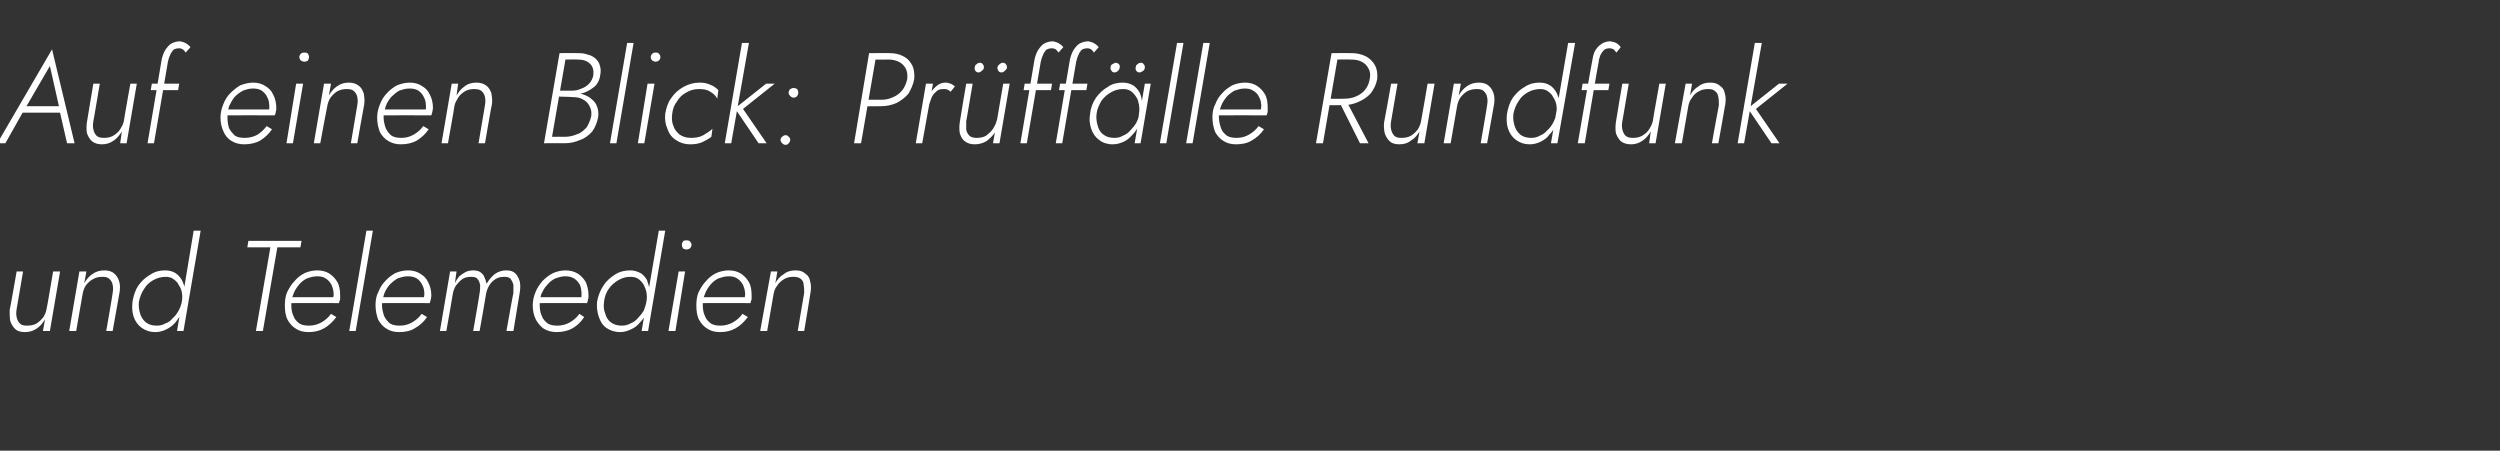 <?xml version="1.0" standalone="no"?><!DOCTYPE svg PUBLIC "-//W3C//DTD SVG 1.1//EN" "http://www.w3.org/Graphics/SVG/1.1/DTD/svg11.dtd"><svg xmlns="http://www.w3.org/2000/svg" version="1.1" width="466px" height="84px" viewBox="0 -1 466 84" style="top:-1px"><rect x="0" y="-1" width="466" height="84" fill="#333333" stroke="none"/>  <desc>Auf einen Blick: Pr ff lle Rundfunk und Telemedien</desc>  <defs/>  <g id="Polygon1518632">    <path d="M 3.1 56.6 C 3.1 56.65 4.3 49.6 4.3 49.6 L 3.1 49.6 C 3.1 49.6 1.85 56.79 1.8 56.8 C 1.8 57.5 1.8 58.2 1.9 58.8 C 2.1 59.4 2.4 59.9 2.8 60.3 C 3.2 60.7 3.8 60.9 4.6 60.9 C 5.5 60.9 6.2 60.7 6.9 60.2 C 7.5 59.8 8 59.2 8.4 58.5 C 8.4 58.52 8 60.7 8 60.7 L 9.3 60.7 L 11.2 49.6 L 9.9 49.6 C 9.9 49.6 8.74 56.5 8.7 56.5 C 8.6 57.1 8.4 57.6 8.1 58.1 C 7.7 58.6 7.3 59 6.8 59.3 C 6.3 59.6 5.7 59.7 5 59.7 C 4.4 59.7 4 59.6 3.7 59.3 C 3.4 59 3.2 58.6 3.1 58.1 C 3 57.7 3 57.2 3.1 56.6 Z M 21 53.6 C 21.05 53.58 19.8 60.7 19.8 60.7 L 21 60.7 C 21 60.7 22.3 53.43 22.3 53.4 C 22.4 52.7 22.4 52 22.2 51.4 C 22 50.8 21.7 50.3 21.3 50 C 20.9 49.6 20.2 49.4 19.5 49.4 C 18.6 49.4 17.9 49.6 17.2 50.1 C 16.6 50.5 16.1 51.1 15.7 51.8 C 15.72 51.82 16.1 49.6 16.1 49.6 L 14.8 49.6 L 12.9 60.7 L 14.2 60.7 C 14.2 60.7 15.38 53.82 15.4 53.8 C 15.5 53.2 15.7 52.7 16 52.2 C 16.4 51.7 16.8 51.3 17.4 51 C 17.9 50.7 18.5 50.6 19.1 50.6 C 19.7 50.6 20.1 50.7 20.4 51 C 20.7 51.3 20.9 51.6 21 52.1 C 21.1 52.6 21.1 53 21 53.6 Z M 36.1 42 L 33 60.7 L 34.2 60.7 L 37.4 42 L 36.1 42 Z M 24.7 55.2 C 24.6 56.2 24.6 57.1 24.9 58 C 25.2 58.9 25.7 59.6 26.4 60.1 C 27.1 60.6 27.9 60.9 29 60.9 C 29.7 60.9 30.4 60.7 31 60.4 C 31.6 60.1 32.2 59.7 32.7 59.1 C 33.1 58.6 33.5 58 33.8 57.3 C 34.1 56.6 34.4 55.9 34.5 55.2 C 34.6 54.5 34.6 53.8 34.5 53.1 C 34.4 52.4 34.2 51.8 33.9 51.2 C 33.6 50.7 33.2 50.2 32.7 49.9 C 32.2 49.6 31.6 49.4 30.8 49.4 C 29.8 49.4 28.9 49.6 28 50.2 C 27.1 50.7 26.4 51.4 25.8 52.2 C 25.2 53.1 24.9 54.1 24.7 55.2 Z M 25.9 55.2 C 26.1 54.3 26.4 53.5 26.9 52.8 C 27.3 52.1 27.9 51.6 28.6 51.2 C 29.3 50.8 30.1 50.6 30.9 50.6 C 31.4 50.6 31.9 50.7 32.3 51 C 32.7 51.3 33.1 51.6 33.3 52.1 C 33.6 52.5 33.8 53 33.9 53.5 C 34 54.1 34 54.6 33.9 55.2 C 33.8 55.8 33.6 56.3 33.3 56.9 C 33 57.4 32.7 57.9 32.2 58.3 C 31.8 58.8 31.4 59.1 30.8 59.3 C 30.3 59.6 29.8 59.7 29.2 59.7 C 28.4 59.7 27.7 59.5 27.2 59.1 C 26.7 58.7 26.3 58.1 26.1 57.4 C 25.9 56.7 25.8 56 25.9 55.2 Z M 46.1 45.1 L 50.4 45.1 L 47.7 60.7 L 49 60.7 L 51.7 45.1 L 56 45.1 L 56.2 43.9 L 46.3 43.9 L 46.1 45.1 Z M 57.5 60.9 C 58.6 60.9 59.5 60.7 60.4 60.2 C 61.3 59.7 62 59 62.7 58.1 C 62.7 58.1 61.7 57.5 61.7 57.5 C 61.2 58.2 60.6 58.7 59.9 59.1 C 59.2 59.5 58.4 59.7 57.6 59.7 C 56.9 59.7 56.3 59.6 55.8 59.3 C 55.3 58.9 54.9 58.5 54.7 57.9 C 54.4 57.3 54.3 56.6 54.3 55.8 C 54.3 55.1 54.4 54.5 54.7 53.8 C 54.9 53.2 55.3 52.6 55.7 52.1 C 56.1 51.6 56.6 51.2 57.2 50.9 C 57.8 50.7 58.4 50.5 59.1 50.5 C 59.7 50.5 60.3 50.6 60.7 50.9 C 61.2 51.2 61.5 51.6 61.8 52.1 C 62 52.6 62.2 53.2 62.2 53.9 C 62.2 54.1 62.1 54.4 62.1 54.6 C 62 54.8 61.9 55 61.8 55.1 C 61.85 55.14 62.4 54.4 62.4 54.4 L 53.9 54.4 L 53.9 55.5 C 53.9 55.5 63.17 55.47 63.2 55.5 C 63.2 55.3 63.3 55.1 63.4 54.8 C 63.4 54.6 63.4 54.4 63.4 54.1 C 63.4 53.2 63.3 52.3 62.9 51.6 C 62.5 50.9 62 50.4 61.4 50 C 60.8 49.6 60 49.4 59.1 49.4 C 58.3 49.4 57.5 49.6 56.8 49.9 C 56 50.3 55.4 50.8 54.9 51.4 C 54.3 52 53.9 52.7 53.5 53.5 C 53.2 54.2 53.1 55.1 53.1 55.9 C 53.1 56.9 53.2 57.8 53.6 58.6 C 54 59.3 54.5 59.9 55.2 60.3 C 55.8 60.7 56.6 60.9 57.5 60.9 Z M 68.3 42 L 65.1 60.7 L 66.3 60.7 L 69.5 42 L 68.3 42 Z M 74.4 60.9 C 75.5 60.9 76.5 60.7 77.3 60.2 C 78.2 59.7 79 59 79.6 58.1 C 79.6 58.1 78.6 57.5 78.6 57.5 C 78.1 58.2 77.5 58.7 76.8 59.1 C 76.1 59.5 75.4 59.7 74.5 59.7 C 73.8 59.7 73.2 59.6 72.7 59.3 C 72.2 58.9 71.9 58.5 71.6 57.9 C 71.4 57.3 71.2 56.6 71.2 55.8 C 71.2 55.1 71.4 54.5 71.6 53.8 C 71.8 53.2 72.2 52.6 72.6 52.1 C 73.1 51.6 73.6 51.2 74.1 50.9 C 74.7 50.7 75.3 50.5 76 50.5 C 76.6 50.5 77.2 50.6 77.7 50.9 C 78.1 51.2 78.5 51.6 78.7 52.1 C 79 52.6 79.1 53.2 79.1 53.9 C 79.1 54.1 79 54.4 79 54.6 C 78.9 54.8 78.8 55 78.8 55.1 C 78.77 55.14 79.3 54.4 79.3 54.4 L 70.8 54.4 L 70.8 55.5 C 70.8 55.5 80.09 55.47 80.1 55.5 C 80.2 55.3 80.2 55.1 80.3 54.8 C 80.3 54.6 80.4 54.4 80.4 54.1 C 80.4 53.2 80.2 52.3 79.8 51.6 C 79.5 50.9 79 50.4 78.3 50 C 77.7 49.6 76.9 49.4 76.1 49.4 C 75.2 49.4 74.4 49.6 73.7 49.9 C 73 50.3 72.3 50.8 71.8 51.4 C 71.2 52 70.8 52.7 70.5 53.5 C 70.1 54.2 70 55.1 70 55.9 C 70 56.9 70.2 57.8 70.5 58.6 C 70.9 59.3 71.4 59.9 72.1 60.3 C 72.7 60.7 73.5 60.9 74.4 60.9 Z M 96.9 53.4 C 97 52.7 97 52.1 96.9 51.5 C 96.7 50.9 96.5 50.4 96.1 50 C 95.7 49.6 95.2 49.4 94.4 49.4 C 93.6 49.4 92.9 49.6 92.2 50.1 C 91.6 50.6 91.1 51.2 90.7 51.9 C 90.6 51.5 90.5 51.1 90.3 50.7 C 90.2 50.3 89.9 50 89.5 49.7 C 89.2 49.5 88.7 49.4 88.2 49.4 C 87.7 49.4 87.2 49.5 86.8 49.7 C 86.4 49.9 86 50.2 85.6 50.5 C 85.3 50.9 85 51.3 84.8 51.8 C 84.77 51.75 85.1 49.6 85.1 49.6 L 83.9 49.6 L 82 60.7 L 83.2 60.7 C 83.2 60.7 84.43 53.79 84.4 53.8 C 84.5 53.2 84.7 52.7 85 52.2 C 85.4 51.7 85.8 51.3 86.2 51 C 86.7 50.7 87.2 50.6 87.8 50.6 C 88.4 50.6 88.8 50.7 89 51 C 89.3 51.3 89.4 51.7 89.5 52.1 C 89.5 52.6 89.5 53.1 89.4 53.6 C 89.45 53.58 88.2 60.7 88.2 60.7 L 89.4 60.7 C 89.4 60.7 90.62 53.84 90.6 53.8 C 90.7 53.2 90.9 52.7 91.2 52.2 C 91.5 51.7 91.9 51.3 92.4 51 C 92.9 50.7 93.4 50.6 94 50.6 C 94.6 50.6 94.9 50.7 95.2 51 C 95.4 51.3 95.6 51.7 95.7 52.1 C 95.7 52.6 95.7 53.1 95.7 53.6 C 95.66 53.58 94.4 60.7 94.4 60.7 L 95.7 60.7 C 95.7 60.7 96.89 53.43 96.9 53.4 Z M 103.7 60.9 C 104.8 60.9 105.8 60.7 106.7 60.2 C 107.6 59.7 108.3 59 108.9 58.1 C 108.9 58.1 108 57.5 108 57.5 C 107.5 58.2 106.9 58.7 106.2 59.1 C 105.5 59.5 104.7 59.7 103.9 59.7 C 103.2 59.7 102.6 59.6 102.1 59.3 C 101.6 58.9 101.2 58.5 101 57.9 C 100.7 57.3 100.6 56.6 100.6 55.8 C 100.6 55.1 100.7 54.5 100.9 53.8 C 101.2 53.2 101.5 52.6 102 52.1 C 102.4 51.6 102.9 51.2 103.5 50.9 C 104.1 50.7 104.7 50.5 105.3 50.5 C 106 50.5 106.5 50.6 107 50.9 C 107.5 51.2 107.8 51.6 108.1 52.1 C 108.3 52.6 108.4 53.2 108.4 53.9 C 108.4 54.1 108.4 54.4 108.3 54.6 C 108.3 54.8 108.2 55 108.1 55.1 C 108.12 55.14 108.6 54.4 108.6 54.4 L 100.2 54.4 L 100.2 55.5 C 100.2 55.5 109.44 55.47 109.4 55.5 C 109.5 55.3 109.6 55.1 109.6 54.8 C 109.7 54.6 109.7 54.4 109.7 54.1 C 109.7 53.2 109.5 52.3 109.2 51.6 C 108.8 50.9 108.3 50.4 107.7 50 C 107 49.6 106.3 49.4 105.4 49.4 C 104.6 49.4 103.8 49.6 103.1 49.9 C 102.3 50.3 101.7 50.8 101.1 51.4 C 100.6 52 100.1 52.7 99.8 53.5 C 99.5 54.2 99.3 55.1 99.3 55.9 C 99.3 56.9 99.5 57.8 99.9 58.6 C 100.3 59.3 100.8 59.9 101.4 60.3 C 102.1 60.7 102.9 60.9 103.7 60.9 Z M 122.8 42 L 119.6 60.7 L 120.8 60.7 L 124 42 L 122.8 42 Z M 111.3 55.2 C 111.2 56.2 111.3 57.1 111.6 58 C 111.9 58.9 112.3 59.6 113 60.1 C 113.7 60.6 114.6 60.9 115.6 60.9 C 116.3 60.9 117 60.7 117.6 60.4 C 118.3 60.1 118.8 59.7 119.3 59.1 C 119.8 58.6 120.2 58 120.5 57.3 C 120.8 56.6 121 55.9 121.1 55.2 C 121.2 54.5 121.2 53.8 121.1 53.1 C 121 52.4 120.8 51.8 120.6 51.2 C 120.3 50.7 119.9 50.2 119.4 49.9 C 118.8 49.6 118.2 49.4 117.5 49.4 C 116.5 49.4 115.5 49.6 114.6 50.2 C 113.8 50.7 113 51.4 112.5 52.2 C 111.9 53.1 111.5 54.1 111.3 55.2 Z M 112.6 55.2 C 112.7 54.3 113 53.5 113.5 52.8 C 114 52.1 114.6 51.6 115.3 51.2 C 116 50.8 116.7 50.6 117.5 50.6 C 118.1 50.6 118.6 50.7 119 51 C 119.4 51.3 119.7 51.6 120 52.1 C 120.2 52.5 120.4 53 120.5 53.5 C 120.6 54.1 120.6 54.6 120.5 55.2 C 120.4 55.8 120.2 56.3 120 56.9 C 119.7 57.4 119.3 57.9 118.9 58.3 C 118.5 58.8 118 59.1 117.5 59.3 C 117 59.6 116.4 59.7 115.9 59.7 C 115.1 59.7 114.4 59.5 113.9 59.1 C 113.3 58.7 113 58.1 112.8 57.4 C 112.5 56.7 112.5 56 112.6 55.2 Z M 127.1 44.6 C 127.1 44.9 127.2 45.1 127.3 45.3 C 127.5 45.4 127.7 45.5 128 45.5 C 128.2 45.5 128.4 45.4 128.6 45.3 C 128.8 45.1 128.9 44.9 128.9 44.6 C 128.9 44.4 128.8 44.2 128.6 44 C 128.4 43.8 128.2 43.8 128 43.8 C 127.7 43.8 127.5 43.8 127.3 44 C 127.2 44.2 127.1 44.4 127.1 44.6 Z M 126.5 49.6 L 124.6 60.7 L 125.9 60.7 L 127.7 49.6 L 126.5 49.6 Z M 134.2 60.9 C 135.3 60.9 136.2 60.7 137.1 60.2 C 138 59.7 138.7 59 139.4 58.1 C 139.4 58.1 138.4 57.5 138.4 57.5 C 137.9 58.2 137.3 58.7 136.6 59.1 C 135.9 59.5 135.1 59.7 134.3 59.7 C 133.6 59.7 133 59.6 132.5 59.3 C 132 58.9 131.6 58.5 131.4 57.9 C 131.1 57.3 131 56.6 131 55.8 C 131 55.1 131.1 54.5 131.4 53.8 C 131.6 53.2 132 52.6 132.4 52.1 C 132.8 51.6 133.3 51.2 133.9 50.9 C 134.5 50.7 135.1 50.5 135.8 50.5 C 136.4 50.5 137 50.6 137.4 50.9 C 137.9 51.2 138.2 51.6 138.5 52.1 C 138.7 52.6 138.9 53.2 138.9 53.9 C 138.9 54.1 138.8 54.4 138.8 54.6 C 138.7 54.8 138.6 55 138.5 55.1 C 138.55 55.14 139.1 54.4 139.1 54.4 L 130.6 54.4 L 130.6 55.5 C 130.6 55.5 139.87 55.47 139.9 55.5 C 139.9 55.3 140 55.1 140.1 54.8 C 140.1 54.6 140.1 54.4 140.1 54.1 C 140.1 53.2 140 52.3 139.6 51.6 C 139.2 50.9 138.7 50.4 138.1 50 C 137.5 49.6 136.7 49.4 135.8 49.4 C 135 49.4 134.2 49.6 133.5 49.9 C 132.7 50.3 132.1 50.8 131.6 51.4 C 131 52 130.6 52.7 130.2 53.5 C 129.9 54.2 129.8 55.1 129.8 55.9 C 129.8 56.9 129.9 57.8 130.3 58.6 C 130.7 59.3 131.2 59.9 131.9 60.3 C 132.5 60.7 133.3 60.9 134.2 60.9 Z M 149.9 53.6 C 149.88 53.58 148.7 60.7 148.7 60.7 L 149.9 60.7 C 149.9 60.7 151.13 53.43 151.1 53.4 C 151.2 52.7 151.2 52 151 51.4 C 150.9 50.8 150.6 50.3 150.1 50 C 149.7 49.6 149.1 49.4 148.3 49.4 C 147.4 49.4 146.7 49.6 146.1 50.1 C 145.4 50.5 144.9 51.1 144.5 51.8 C 144.55 51.82 144.9 49.6 144.9 49.6 L 143.7 49.6 L 141.7 60.7 L 143 60.7 C 143 60.7 144.21 53.82 144.2 53.8 C 144.3 53.2 144.5 52.7 144.9 52.2 C 145.2 51.7 145.7 51.3 146.2 51 C 146.7 50.7 147.3 50.6 147.9 50.6 C 148.5 50.6 148.9 50.7 149.3 51 C 149.6 51.3 149.8 51.6 149.8 52.1 C 149.9 52.6 149.9 53 149.9 53.6 Z " stroke="none" fill="#fff"/>  </g>  <g id="Polygon1518631">    <path d="M 3.6 20 L 12 20 L 11.7 18.8 L 4.2 18.8 L 3.6 20 Z M 9.3 11.3 L 11.1 19.3 L 11.1 19.6 L 12.5 25.7 L 13.9 25.7 L 9.7 8.2 L -0.5 25.7 L 1 25.7 L 4.5 19.5 L 4.7 19.2 L 9.3 11.3 Z M 17.4 21.6 C 17.42 21.65 18.6 14.6 18.6 14.6 L 17.4 14.6 C 17.4 14.6 16.18 21.79 16.2 21.8 C 16.1 22.5 16.1 23.2 16.2 23.8 C 16.4 24.4 16.7 24.9 17.1 25.3 C 17.6 25.7 18.2 25.9 19 25.9 C 19.8 25.9 20.5 25.7 21.2 25.2 C 21.8 24.8 22.3 24.2 22.7 23.5 C 22.73 23.52 22.4 25.7 22.4 25.7 L 23.6 25.7 L 25.5 14.6 L 24.3 14.6 C 24.3 14.6 23.06 21.5 23.1 21.5 C 23 22.1 22.7 22.6 22.4 23.1 C 22.1 23.6 21.6 24 21.1 24.3 C 20.6 24.6 20 24.7 19.4 24.7 C 18.8 24.7 18.3 24.6 18 24.3 C 17.7 24 17.5 23.6 17.4 23.1 C 17.3 22.7 17.3 22.2 17.4 21.6 Z M 28.3 14.6 L 28.1 15.8 L 33.2 15.8 L 33.4 14.6 L 28.3 14.6 Z M 34.6 8.8 C 34.6 8.8 35.5 7.8 35.5 7.8 C 35.3 7.5 35 7.3 34.7 7.1 C 34.4 6.9 34 6.8 33.6 6.7 C 32.9 6.7 32.3 6.9 31.8 7.2 C 31.4 7.5 31 8 30.7 8.5 C 30.4 9.1 30.2 9.7 30.1 10.3 C 30.12 10.34 27.5 25.7 27.5 25.7 L 28.7 25.7 C 28.7 25.7 31.32 10.51 31.3 10.5 C 31.4 10.1 31.5 9.7 31.7 9.3 C 31.8 8.9 32.1 8.6 32.3 8.3 C 32.6 8.1 33 8 33.4 8 C 33.7 8 33.9 8.1 34.1 8.2 C 34.3 8.4 34.5 8.6 34.6 8.8 Z M 45.5 25.9 C 46.6 25.9 47.6 25.7 48.5 25.2 C 49.3 24.7 50.1 24 50.7 23.1 C 50.7 23.1 49.7 22.5 49.7 22.5 C 49.2 23.2 48.6 23.7 48 24.1 C 47.3 24.5 46.5 24.7 45.6 24.7 C 44.9 24.7 44.3 24.6 43.8 24.3 C 43.4 23.9 43 23.5 42.7 22.9 C 42.5 22.3 42.4 21.6 42.4 20.8 C 42.4 20.1 42.5 19.5 42.7 18.8 C 43 18.2 43.3 17.6 43.7 17.1 C 44.2 16.6 44.7 16.2 45.3 15.9 C 45.8 15.7 46.5 15.5 47.1 15.5 C 47.8 15.5 48.3 15.6 48.8 15.9 C 49.2 16.2 49.6 16.6 49.8 17.1 C 50.1 17.6 50.2 18.2 50.2 18.9 C 50.2 19.1 50.2 19.4 50.1 19.6 C 50 19.8 50 20 49.9 20.1 C 49.9 20.14 50.4 19.4 50.4 19.4 L 42 19.4 L 42 20.5 C 42 20.5 51.22 20.47 51.2 20.5 C 51.3 20.3 51.4 20.1 51.4 19.8 C 51.5 19.6 51.5 19.4 51.5 19.1 C 51.5 18.2 51.3 17.3 50.9 16.6 C 50.6 15.9 50.1 15.4 49.4 15 C 48.8 14.6 48 14.4 47.2 14.4 C 46.4 14.4 45.6 14.6 44.8 14.9 C 44.1 15.3 43.5 15.8 42.9 16.4 C 42.3 17 41.9 17.7 41.6 18.5 C 41.3 19.2 41.1 20.1 41.1 20.9 C 41.1 21.9 41.3 22.8 41.7 23.6 C 42 24.3 42.5 24.9 43.2 25.3 C 43.9 25.7 44.6 25.9 45.5 25.9 Z M 55.8 9.6 C 55.8 9.9 55.9 10.1 56.1 10.3 C 56.3 10.4 56.5 10.5 56.7 10.5 C 57 10.5 57.2 10.4 57.4 10.3 C 57.5 10.1 57.6 9.9 57.6 9.6 C 57.6 9.4 57.5 9.2 57.4 9 C 57.2 8.8 57 8.8 56.7 8.8 C 56.5 8.8 56.3 8.8 56.1 9 C 55.9 9.2 55.8 9.4 55.8 9.6 Z M 55.2 14.6 L 53.4 25.7 L 54.6 25.7 L 56.5 14.6 L 55.2 14.6 Z M 66.6 18.6 C 66.62 18.58 65.4 25.7 65.4 25.7 L 66.6 25.7 C 66.6 25.7 67.87 18.43 67.9 18.4 C 68 17.7 67.9 17 67.8 16.4 C 67.6 15.8 67.3 15.3 66.9 15 C 66.4 14.6 65.8 14.4 65 14.4 C 64.2 14.4 63.5 14.6 62.8 15.1 C 62.2 15.5 61.7 16.1 61.3 16.8 C 61.3 16.82 61.7 14.6 61.7 14.6 L 60.4 14.6 L 58.5 25.7 L 59.7 25.7 C 59.7 25.7 60.96 18.82 61 18.8 C 61.1 18.2 61.3 17.7 61.6 17.2 C 62 16.7 62.4 16.3 62.9 16 C 63.5 15.7 64 15.6 64.7 15.6 C 65.2 15.6 65.7 15.7 66 16 C 66.3 16.3 66.5 16.6 66.6 17.1 C 66.7 17.6 66.7 18 66.6 18.6 Z M 74.7 25.9 C 75.8 25.9 76.8 25.7 77.7 25.2 C 78.5 24.7 79.3 24 79.9 23.1 C 79.9 23.1 78.9 22.5 78.9 22.5 C 78.4 23.2 77.8 23.7 77.1 24.1 C 76.4 24.5 75.7 24.7 74.8 24.7 C 74.1 24.7 73.5 24.6 73 24.3 C 72.5 23.9 72.2 23.5 71.9 22.9 C 71.7 22.3 71.5 21.6 71.5 20.8 C 71.5 20.1 71.7 19.5 71.9 18.8 C 72.1 18.2 72.5 17.6 72.9 17.1 C 73.4 16.6 73.9 16.2 74.4 15.9 C 75 15.7 75.6 15.5 76.3 15.5 C 77 15.5 77.5 15.6 78 15.9 C 78.4 16.2 78.8 16.6 79 17.1 C 79.3 17.6 79.4 18.2 79.4 18.9 C 79.4 19.1 79.4 19.4 79.3 19.6 C 79.2 19.8 79.2 20 79.1 20.1 C 79.08 20.14 79.6 19.4 79.6 19.4 L 71.1 19.4 L 71.1 20.5 C 71.1 20.5 80.4 20.47 80.4 20.5 C 80.5 20.3 80.5 20.1 80.6 19.8 C 80.6 19.6 80.7 19.4 80.7 19.1 C 80.7 18.2 80.5 17.3 80.1 16.6 C 79.8 15.9 79.3 15.4 78.6 15 C 78 14.6 77.2 14.4 76.4 14.4 C 75.5 14.4 74.8 14.6 74 14.9 C 73.3 15.3 72.6 15.8 72.1 16.4 C 71.5 17 71.1 17.7 70.8 18.5 C 70.5 19.2 70.3 20.1 70.3 20.9 C 70.3 21.9 70.5 22.8 70.8 23.6 C 71.2 24.3 71.7 24.9 72.4 25.3 C 73.1 25.7 73.8 25.9 74.7 25.9 Z M 90.4 18.6 C 90.41 18.58 89.2 25.7 89.2 25.7 L 90.4 25.7 C 90.4 25.7 91.65 18.43 91.7 18.4 C 91.8 17.7 91.7 17 91.6 16.4 C 91.4 15.8 91.1 15.3 90.7 15 C 90.2 14.6 89.6 14.4 88.8 14.4 C 88 14.4 87.2 14.6 86.6 15.1 C 86 15.5 85.5 16.1 85.1 16.8 C 85.08 16.82 85.4 14.6 85.4 14.6 L 84.2 14.6 L 82.3 25.7 L 83.5 25.7 C 83.5 25.7 84.74 18.82 84.7 18.8 C 84.8 18.2 85.1 17.7 85.4 17.2 C 85.7 16.7 86.2 16.3 86.7 16 C 87.2 15.7 87.8 15.6 88.4 15.6 C 89 15.6 89.5 15.7 89.8 16 C 90.1 16.3 90.3 16.6 90.4 17.1 C 90.5 17.6 90.5 18 90.4 18.6 Z M 104 16.6 C 104 16.6 106.63 16.63 106.6 16.6 C 107.5 16.6 108.3 16.5 109.1 16.2 C 109.8 15.9 110.4 15.5 111 15 C 111.5 14.4 111.8 13.8 111.9 12.9 C 112 12.3 112 11.7 111.8 11.2 C 111.7 10.7 111.4 10.3 111 9.9 C 110.6 9.6 110.2 9.3 109.6 9.2 C 109.1 9 108.5 8.9 107.8 8.9 C 107.78 8.88 104.3 8.9 104.3 8.9 L 101.4 25.7 C 101.4 25.7 105.24 25.68 105.2 25.7 C 106.3 25.7 107.2 25.5 108.1 25.1 C 109 24.8 109.8 24.2 110.4 23.5 C 110.9 22.8 111.3 21.9 111.5 20.8 C 111.6 20.1 111.5 19.4 111.3 18.9 C 111.1 18.3 110.8 17.9 110.3 17.5 C 109.9 17.1 109.3 16.8 108.7 16.6 C 108.1 16.4 107.5 16.3 106.8 16.3 C 106.85 16.3 104 16.3 104 16.3 L 103.9 17 C 103.9 17 106.7 17.06 106.7 17.1 C 107.4 17.1 108.1 17.2 108.6 17.5 C 109.2 17.8 109.6 18.2 109.9 18.8 C 110.2 19.3 110.3 20 110.2 20.7 C 110 21.5 109.7 22.2 109.3 22.8 C 108.8 23.3 108.3 23.8 107.6 24 C 106.9 24.3 106.2 24.5 105.3 24.5 C 105.33 24.48 102.9 24.5 102.9 24.5 L 105.4 10.1 C 105.4 10.1 107.66 10.06 107.7 10.1 C 108.6 10.1 109.4 10.3 110 10.9 C 110.5 11.4 110.7 12.1 110.6 13 C 110.5 13.6 110.2 14.2 109.8 14.6 C 109.4 15 109 15.3 108.4 15.5 C 107.8 15.8 107.2 15.9 106.6 15.9 C 106.58 15.89 104.1 15.9 104.1 15.9 L 104 16.6 Z M 116.9 7 L 113.7 25.7 L 114.9 25.7 L 118.1 7 L 116.9 7 Z M 121.3 9.6 C 121.3 9.9 121.4 10.1 121.6 10.3 C 121.8 10.4 122 10.5 122.2 10.5 C 122.4 10.5 122.7 10.4 122.8 10.3 C 123 10.1 123.1 9.9 123.1 9.6 C 123.1 9.4 123 9.2 122.8 9 C 122.7 8.8 122.4 8.8 122.2 8.8 C 122 8.8 121.8 8.8 121.6 9 C 121.4 9.2 121.3 9.4 121.3 9.6 Z M 120.7 14.6 L 118.9 25.7 L 120.1 25.7 L 122 14.6 L 120.7 14.6 Z M 125.3 20.2 C 125.4 19.3 125.7 18.5 126.2 17.9 C 126.6 17.2 127.2 16.6 128 16.2 C 128.7 15.8 129.4 15.6 130.3 15.6 C 131.1 15.6 131.8 15.7 132.4 16.1 C 132.9 16.4 133.4 16.8 133.7 17.4 C 133.7 17.4 133.9 15.8 133.9 15.8 C 133.5 15.4 133 15 132.4 14.8 C 131.8 14.5 131.1 14.4 130.4 14.4 C 129.3 14.4 128.3 14.7 127.4 15.2 C 126.5 15.7 125.7 16.4 125.1 17.3 C 124.5 18.1 124.2 19.1 124 20.2 C 123.9 21.2 124 22.1 124.4 23 C 124.7 23.9 125.2 24.6 126 25.1 C 126.7 25.6 127.6 25.9 128.7 25.9 C 129.5 25.9 130.2 25.8 130.9 25.5 C 131.5 25.2 132.1 24.9 132.6 24.5 C 132.6 24.5 132.8 23 132.8 23 C 132.4 23.4 131.8 23.8 131.1 24.2 C 130.4 24.6 129.6 24.7 128.8 24.7 C 128 24.7 127.3 24.5 126.7 24.1 C 126.1 23.6 125.7 23.1 125.5 22.4 C 125.2 21.7 125.2 20.9 125.3 20.2 Z M 138.3 7 L 135.1 25.7 L 136.3 25.7 L 139.6 7 L 138.3 7 Z M 142.8 14.6 L 137 19.2 L 141.4 25.7 L 142.9 25.7 L 138.5 19.3 L 144.4 14.6 L 142.8 14.6 Z M 145.5 25.1 C 145.5 25.3 145.6 25.5 145.8 25.7 C 146 25.9 146.2 26 146.4 26 C 146.7 26 146.9 25.9 147 25.7 C 147.2 25.5 147.3 25.3 147.3 25.1 C 147.3 24.8 147.2 24.6 147 24.5 C 146.9 24.3 146.7 24.2 146.4 24.2 C 146.2 24.2 146 24.3 145.8 24.5 C 145.6 24.6 145.5 24.8 145.5 25.1 Z M 147 16.3 C 147 16.5 147.1 16.7 147.3 16.9 C 147.5 17.1 147.7 17.2 147.9 17.2 C 148.2 17.2 148.4 17.1 148.6 16.9 C 148.7 16.7 148.8 16.5 148.8 16.3 C 148.8 16 148.7 15.8 148.6 15.6 C 148.4 15.5 148.2 15.4 147.9 15.4 C 147.7 15.4 147.5 15.5 147.3 15.6 C 147.1 15.8 147 16 147 16.3 Z M 162 8.9 L 159.2 25.7 L 160.5 25.7 L 163.4 8.9 L 162 8.9 Z M 162.5 10.1 C 162.5 10.1 165.69 10.13 165.7 10.1 C 166.5 10.1 167.1 10.3 167.7 10.6 C 168.2 10.9 168.6 11.3 168.9 11.9 C 169.1 12.4 169.2 13.1 169.1 13.8 C 168.9 14.6 168.6 15.3 168.2 15.8 C 167.7 16.4 167.2 16.8 166.5 17.1 C 165.9 17.4 165.1 17.6 164.3 17.6 C 164.35 17.57 161.3 17.6 161.3 17.6 L 161.1 18.8 C 161.1 18.8 164.2 18.82 164.2 18.8 C 165.2 18.8 166.2 18.6 167.1 18.2 C 167.9 17.8 168.7 17.2 169.3 16.5 C 169.8 15.7 170.2 14.8 170.4 13.8 C 170.5 12.9 170.4 12 170.1 11.3 C 169.7 10.5 169.2 9.9 168.4 9.5 C 167.7 9.1 166.8 8.9 165.8 8.9 C 165.84 8.88 162.8 8.9 162.8 8.9 L 162.5 10.1 Z M 173.9 14.6 L 172.6 14.6 L 170.7 25.7 L 171.9 25.7 L 173.9 14.6 Z M 177.2 16.1 C 177.2 16.1 178 15.1 178 15.1 C 177.7 14.9 177.5 14.7 177.2 14.6 C 176.9 14.5 176.6 14.4 176.3 14.4 C 175.6 14.4 175 14.6 174.5 15.1 C 174 15.5 173.5 16.1 173.2 16.8 C 172.9 17.5 172.6 18.2 172.5 18.9 C 172.5 18.9 173.1 18.9 173.1 18.9 C 173.2 18.4 173.4 17.9 173.6 17.3 C 173.8 16.8 174.1 16.4 174.5 16.1 C 174.8 15.7 175.3 15.6 175.9 15.6 C 176.1 15.6 176.4 15.6 176.6 15.7 C 176.8 15.8 177 15.9 177.2 16.1 Z M 185.1 25.7 L 186.3 25.7 L 188.2 14.6 L 187 14.6 L 185.1 25.7 Z M 180.1 21.6 C 180.12 21.65 181.3 14.6 181.3 14.6 L 180.1 14.6 C 180.1 14.6 178.87 21.79 178.9 21.8 C 178.8 22.5 178.8 23.2 178.9 23.8 C 179.1 24.5 179.4 25 179.8 25.3 C 180.3 25.7 180.9 25.9 181.7 25.9 C 182.5 25.9 183.2 25.7 183.9 25.3 C 184.5 24.8 185.1 24.3 185.5 23.6 C 185.9 22.9 186.2 22.2 186.4 21.4 C 186.4 21.4 185.8 21.4 185.8 21.4 C 185.7 22 185.4 22.5 185.1 23 C 184.8 23.5 184.3 23.9 183.8 24.3 C 183.3 24.6 182.7 24.7 182.1 24.7 C 181.5 24.7 181 24.6 180.7 24.3 C 180.4 24 180.2 23.6 180.1 23.2 C 180.1 22.7 180.1 22.2 180.1 21.6 Z M 185.9 11.6 C 185.9 11.8 186 12 186.1 12.2 C 186.2 12.4 186.4 12.5 186.7 12.5 C 186.9 12.5 187.1 12.4 187.3 12.2 C 187.5 12 187.7 11.8 187.7 11.6 C 187.7 11.4 187.7 11.2 187.5 11 C 187.4 10.8 187.2 10.7 186.9 10.7 C 186.7 10.7 186.5 10.8 186.3 11 C 186.1 11.1 186 11.3 185.9 11.6 Z M 181.7 11.6 C 181.6 11.8 181.7 12 181.8 12.2 C 182 12.4 182.1 12.5 182.4 12.5 C 182.6 12.5 182.8 12.4 183 12.2 C 183.3 12 183.4 11.8 183.4 11.6 C 183.4 11.4 183.4 11.2 183.2 11 C 183.1 10.8 182.9 10.7 182.7 10.7 C 182.4 10.7 182.2 10.8 182 11 C 181.8 11.1 181.7 11.3 181.7 11.6 Z M 191 14.6 L 190.8 15.8 L 195.9 15.8 L 196.1 14.6 L 191 14.6 Z M 197.3 8.8 C 197.3 8.8 198.2 7.8 198.2 7.8 C 198 7.5 197.7 7.3 197.4 7.1 C 197.1 6.9 196.7 6.8 196.3 6.7 C 195.6 6.7 195 6.9 194.5 7.2 C 194.1 7.5 193.7 8 193.4 8.5 C 193.1 9.1 192.9 9.7 192.8 10.3 C 192.81 10.34 190.2 25.7 190.2 25.7 L 191.4 25.7 C 191.4 25.7 194.01 10.51 194 10.5 C 194.1 10.1 194.2 9.7 194.4 9.3 C 194.5 8.9 194.8 8.6 195 8.3 C 195.3 8.1 195.7 8 196.1 8 C 196.4 8 196.6 8.1 196.8 8.2 C 197 8.4 197.2 8.6 197.3 8.8 Z M 197.6 14.6 L 197.4 15.8 L 202.5 15.8 L 202.7 14.6 L 197.6 14.6 Z M 203.9 8.8 C 203.9 8.8 204.8 7.8 204.8 7.8 C 204.6 7.5 204.3 7.3 204 7.1 C 203.7 6.9 203.3 6.8 202.9 6.7 C 202.2 6.7 201.6 6.9 201.1 7.2 C 200.7 7.5 200.3 8 200 8.5 C 199.7 9.1 199.5 9.7 199.4 10.3 C 199.41 10.34 196.8 25.7 196.8 25.7 L 198 25.7 C 198 25.7 200.61 10.51 200.6 10.5 C 200.7 10.1 200.8 9.7 201 9.3 C 201.1 8.9 201.4 8.6 201.6 8.3 C 201.9 8.1 202.3 8 202.7 8 C 203 8 203.2 8.1 203.4 8.2 C 203.6 8.4 203.8 8.6 203.9 8.8 Z M 213.4 14.6 L 211.5 25.7 L 212.6 25.7 L 214.5 14.6 L 213.4 14.6 Z M 203.2 20.2 C 203 21.2 203.1 22.1 203.4 23 C 203.7 23.9 204.2 24.6 204.9 25.1 C 205.5 25.6 206.4 25.9 207.4 25.9 C 208.2 25.9 208.8 25.7 209.5 25.4 C 210.1 25.1 210.6 24.7 211.1 24.1 C 211.6 23.6 212 23 212.3 22.3 C 212.6 21.6 212.8 20.9 212.9 20.2 C 213 19.5 213 18.8 212.9 18.1 C 212.8 17.4 212.7 16.8 212.4 16.2 C 212.1 15.7 211.7 15.2 211.2 14.9 C 210.7 14.6 210 14.4 209.3 14.4 C 208.3 14.4 207.3 14.6 206.5 15.2 C 205.6 15.7 204.9 16.4 204.3 17.2 C 203.7 18.1 203.3 19.1 203.2 20.2 Z M 204.4 20.2 C 204.5 19.3 204.9 18.5 205.3 17.8 C 205.8 17.1 206.4 16.6 207.1 16.2 C 207.8 15.8 208.5 15.6 209.3 15.6 C 209.9 15.6 210.4 15.7 210.8 16 C 211.2 16.3 211.5 16.6 211.8 17.1 C 212.1 17.5 212.2 18 212.3 18.5 C 212.4 19.1 212.4 19.6 212.3 20.2 C 212.3 20.8 212.1 21.3 211.8 21.9 C 211.5 22.4 211.1 22.9 210.7 23.3 C 210.3 23.8 209.8 24.1 209.3 24.3 C 208.8 24.6 208.3 24.7 207.7 24.7 C 206.9 24.7 206.2 24.5 205.7 24.1 C 205.1 23.7 204.8 23.1 204.6 22.4 C 204.4 21.7 204.3 21 204.4 20.2 Z M 211.7 11.6 C 211.6 11.8 211.7 12 211.8 12.2 C 212 12.4 212.1 12.5 212.4 12.5 C 212.6 12.5 212.8 12.4 213.1 12.2 C 213.3 12 213.4 11.8 213.4 11.6 C 213.4 11.4 213.4 11.2 213.2 11 C 213.1 10.8 212.9 10.7 212.7 10.7 C 212.4 10.7 212.2 10.8 212 11 C 211.8 11.1 211.7 11.3 211.7 11.6 Z M 207 11.6 C 207 11.8 207 12 207.2 12.2 C 207.3 12.4 207.5 12.5 207.7 12.5 C 208 12.5 208.2 12.4 208.4 12.2 C 208.6 12 208.7 11.8 208.7 11.6 C 208.8 11.4 208.7 11.2 208.6 11 C 208.4 10.8 208.2 10.7 208 10.7 C 207.8 10.7 207.6 10.8 207.3 11 C 207.1 11.1 207 11.3 207 11.6 Z M 219.4 7 L 216.2 25.7 L 217.4 25.7 L 220.6 7 L 219.4 7 Z M 224.3 7 L 221.1 25.7 L 222.3 25.7 L 225.5 7 L 224.3 7 Z M 230.4 25.9 C 231.5 25.9 232.5 25.7 233.3 25.2 C 234.2 24.7 235 24 235.6 23.1 C 235.6 23.1 234.6 22.5 234.6 22.5 C 234.1 23.2 233.5 23.7 232.8 24.1 C 232.1 24.5 231.4 24.7 230.5 24.7 C 229.8 24.7 229.2 24.6 228.7 24.3 C 228.2 23.9 227.8 23.5 227.6 22.9 C 227.4 22.3 227.2 21.6 227.2 20.8 C 227.2 20.1 227.3 19.5 227.6 18.8 C 227.8 18.2 228.2 17.6 228.6 17.1 C 229 16.6 229.6 16.2 230.1 15.9 C 230.7 15.7 231.3 15.5 232 15.5 C 232.6 15.5 233.2 15.6 233.6 15.9 C 234.1 16.2 234.5 16.6 234.7 17.1 C 235 17.6 235.1 18.2 235.1 18.9 C 235.1 19.1 235 19.4 235 19.6 C 234.9 19.8 234.8 20 234.8 20.1 C 234.76 20.14 235.3 19.4 235.3 19.4 L 226.8 19.4 L 226.8 20.5 C 226.8 20.5 236.08 20.47 236.1 20.5 C 236.2 20.3 236.2 20.1 236.3 19.8 C 236.3 19.6 236.3 19.4 236.3 19.1 C 236.3 18.2 236.2 17.3 235.8 16.6 C 235.4 15.9 234.9 15.4 234.3 15 C 233.7 14.6 232.9 14.4 232.1 14.4 C 231.2 14.4 230.4 14.6 229.7 14.9 C 229 15.3 228.3 15.8 227.8 16.4 C 227.2 17 226.8 17.7 226.5 18.5 C 226.1 19.2 226 20.1 226 20.9 C 226 21.9 226.2 22.8 226.5 23.6 C 226.9 24.3 227.4 24.9 228.1 25.3 C 228.7 25.7 229.5 25.9 230.4 25.9 Z M 249.5 17.7 L 253.5 25.7 L 255.1 25.7 L 250.9 17.7 L 249.5 17.7 Z M 248.2 8.9 L 245.3 25.7 L 246.6 25.7 L 249.5 8.9 L 248.2 8.9 Z M 248.7 10.1 C 248.7 10.1 251.78 10.06 251.8 10.1 C 252.6 10.1 253.2 10.2 253.8 10.5 C 254.4 10.8 254.8 11.2 255.1 11.8 C 255.4 12.3 255.5 13 255.3 13.8 C 255.2 14.5 254.9 15.2 254.4 15.8 C 254 16.3 253.4 16.7 252.7 17 C 252 17.3 251.3 17.4 250.4 17.4 C 250.44 17.45 247.4 17.4 247.4 17.4 L 247.2 18.6 C 247.2 18.6 250.32 18.62 250.3 18.6 C 251.4 18.6 252.3 18.4 253.2 18 C 254.1 17.6 254.9 17.1 255.5 16.4 C 256.1 15.6 256.5 14.8 256.7 13.8 C 256.8 12.8 256.7 11.9 256.3 11.2 C 255.9 10.4 255.3 9.9 254.6 9.5 C 253.8 9.1 252.9 8.9 251.9 8.9 C 251.9 8.88 248.9 8.9 248.9 8.9 L 248.7 10.1 Z M 259.3 21.6 C 259.29 21.65 260.5 14.6 260.5 14.6 L 259.3 14.6 C 259.3 14.6 258.04 21.79 258 21.8 C 257.9 22.5 258 23.2 258.1 23.8 C 258.3 24.4 258.6 24.9 259 25.3 C 259.4 25.7 260 25.9 260.8 25.9 C 261.7 25.9 262.4 25.7 263 25.2 C 263.7 24.8 264.2 24.2 264.6 23.5 C 264.6 23.52 264.2 25.7 264.2 25.7 L 265.5 25.7 L 267.4 14.6 L 266.1 14.6 C 266.1 14.6 264.93 21.5 264.9 21.5 C 264.8 22.1 264.6 22.6 264.3 23.1 C 263.9 23.6 263.5 24 263 24.3 C 262.5 24.6 261.9 24.7 261.2 24.7 C 260.6 24.7 260.2 24.6 259.9 24.3 C 259.6 24 259.4 23.6 259.3 23.1 C 259.2 22.7 259.2 22.2 259.3 21.6 Z M 277.2 18.6 C 277.24 18.58 276 25.7 276 25.7 L 277.2 25.7 C 277.2 25.7 278.49 18.43 278.5 18.4 C 278.6 17.7 278.6 17 278.4 16.4 C 278.2 15.8 277.9 15.3 277.5 15 C 277.1 14.6 276.4 14.4 275.7 14.4 C 274.8 14.4 274.1 14.6 273.4 15.1 C 272.8 15.5 272.3 16.1 271.9 16.8 C 271.92 16.82 272.3 14.6 272.3 14.6 L 271 14.6 L 269.1 25.7 L 270.4 25.7 C 270.4 25.7 271.58 18.82 271.6 18.8 C 271.7 18.2 271.9 17.7 272.2 17.2 C 272.6 16.7 273 16.3 273.5 16 C 274.1 15.7 274.7 15.6 275.3 15.6 C 275.9 15.6 276.3 15.7 276.6 16 C 276.9 16.3 277.1 16.6 277.2 17.1 C 277.3 17.6 277.3 18 277.2 18.6 Z M 292.3 7 L 289.1 25.7 L 290.3 25.7 L 293.6 7 L 292.3 7 Z M 280.9 20.2 C 280.8 21.2 280.8 22.1 281.1 23 C 281.4 23.9 281.9 24.6 282.6 25.1 C 283.3 25.6 284.1 25.9 285.2 25.9 C 285.9 25.9 286.6 25.7 287.2 25.4 C 287.8 25.1 288.4 24.7 288.8 24.1 C 289.3 23.6 289.7 23 290 22.3 C 290.3 21.6 290.5 20.9 290.7 20.2 C 290.8 19.5 290.8 18.8 290.7 18.1 C 290.6 17.4 290.4 16.8 290.1 16.2 C 289.8 15.7 289.4 15.2 288.9 14.9 C 288.4 14.6 287.8 14.4 287 14.4 C 286 14.4 285.1 14.6 284.2 15.2 C 283.3 15.7 282.6 16.4 282 17.2 C 281.4 18.1 281.1 19.1 280.9 20.2 Z M 282.1 20.2 C 282.3 19.3 282.6 18.5 283.1 17.8 C 283.5 17.1 284.1 16.6 284.8 16.2 C 285.5 15.8 286.3 15.6 287.1 15.6 C 287.6 15.6 288.1 15.7 288.5 16 C 288.9 16.3 289.3 16.6 289.5 17.1 C 289.8 17.5 290 18 290.1 18.5 C 290.2 19.1 290.2 19.6 290.1 20.2 C 290 20.8 289.8 21.3 289.5 21.9 C 289.2 22.4 288.9 22.9 288.4 23.3 C 288 23.8 287.5 24.1 287 24.3 C 286.5 24.6 286 24.7 285.4 24.7 C 284.6 24.7 283.9 24.5 283.4 24.1 C 282.9 23.7 282.5 23.1 282.3 22.4 C 282.1 21.7 282 21 282.1 20.2 Z M 295 14.6 L 294.8 15.8 L 299.8 15.8 L 300 14.6 L 295 14.6 Z M 301.3 8.8 C 301.3 8.8 302.1 7.8 302.1 7.8 C 301.9 7.5 301.7 7.3 301.4 7.1 C 301.1 6.9 300.7 6.8 300.2 6.7 C 299.5 6.7 298.9 6.9 298.5 7.2 C 298 7.5 297.6 8 297.3 8.5 C 297 9.1 296.9 9.7 296.8 10.3 C 296.75 10.34 294.1 25.7 294.1 25.7 L 295.4 25.7 C 295.4 25.7 297.95 10.51 298 10.5 C 298 10.1 298.2 9.7 298.3 9.3 C 298.5 8.9 298.7 8.6 299 8.3 C 299.3 8.1 299.6 8 300 8 C 300.3 8 300.6 8.1 300.8 8.2 C 301 8.4 301.1 8.6 301.3 8.8 Z M 302.4 21.6 C 302.42 21.65 303.6 14.6 303.6 14.6 L 302.4 14.6 C 302.4 14.6 301.17 21.79 301.2 21.8 C 301.1 22.5 301.1 23.2 301.2 23.8 C 301.4 24.4 301.7 24.9 302.1 25.3 C 302.6 25.7 303.2 25.9 304 25.9 C 304.8 25.9 305.5 25.7 306.2 25.2 C 306.8 24.8 307.3 24.2 307.7 23.5 C 307.72 23.52 307.4 25.7 307.4 25.7 L 308.6 25.7 L 310.5 14.6 L 309.3 14.6 C 309.3 14.6 308.06 21.5 308.1 21.5 C 308 22.1 307.7 22.6 307.4 23.1 C 307.1 23.6 306.6 24 306.1 24.3 C 305.6 24.6 305 24.7 304.4 24.7 C 303.8 24.7 303.3 24.6 303 24.3 C 302.7 24 302.5 23.6 302.4 23.1 C 302.3 22.7 302.3 22.2 302.4 21.6 Z M 320.4 18.6 C 320.37 18.58 319.1 25.7 319.1 25.7 L 320.3 25.7 C 320.3 25.7 321.62 18.43 321.6 18.4 C 321.7 17.7 321.7 17 321.5 16.4 C 321.4 15.8 321.1 15.3 320.6 15 C 320.2 14.6 319.6 14.4 318.8 14.4 C 317.9 14.4 317.2 14.6 316.6 15.1 C 315.9 15.5 315.4 16.1 315 16.8 C 315.04 16.82 315.4 14.6 315.4 14.6 L 314.2 14.6 L 312.2 25.7 L 313.5 25.7 C 313.5 25.7 314.71 18.82 314.7 18.8 C 314.8 18.2 315 17.7 315.4 17.2 C 315.7 16.7 316.1 16.3 316.7 16 C 317.2 15.7 317.8 15.6 318.4 15.6 C 319 15.6 319.4 15.7 319.7 16 C 320.1 16.3 320.2 16.6 320.3 17.1 C 320.4 17.6 320.4 18 320.4 18.6 Z M 327.1 7 L 323.9 25.7 L 325.1 25.7 L 328.4 7 L 327.1 7 Z M 331.6 14.6 L 325.8 19.2 L 330.2 25.7 L 331.7 25.7 L 327.3 19.3 L 333.2 14.6 L 331.6 14.6 Z " stroke="none" fill="#fff"/>  </g></svg>